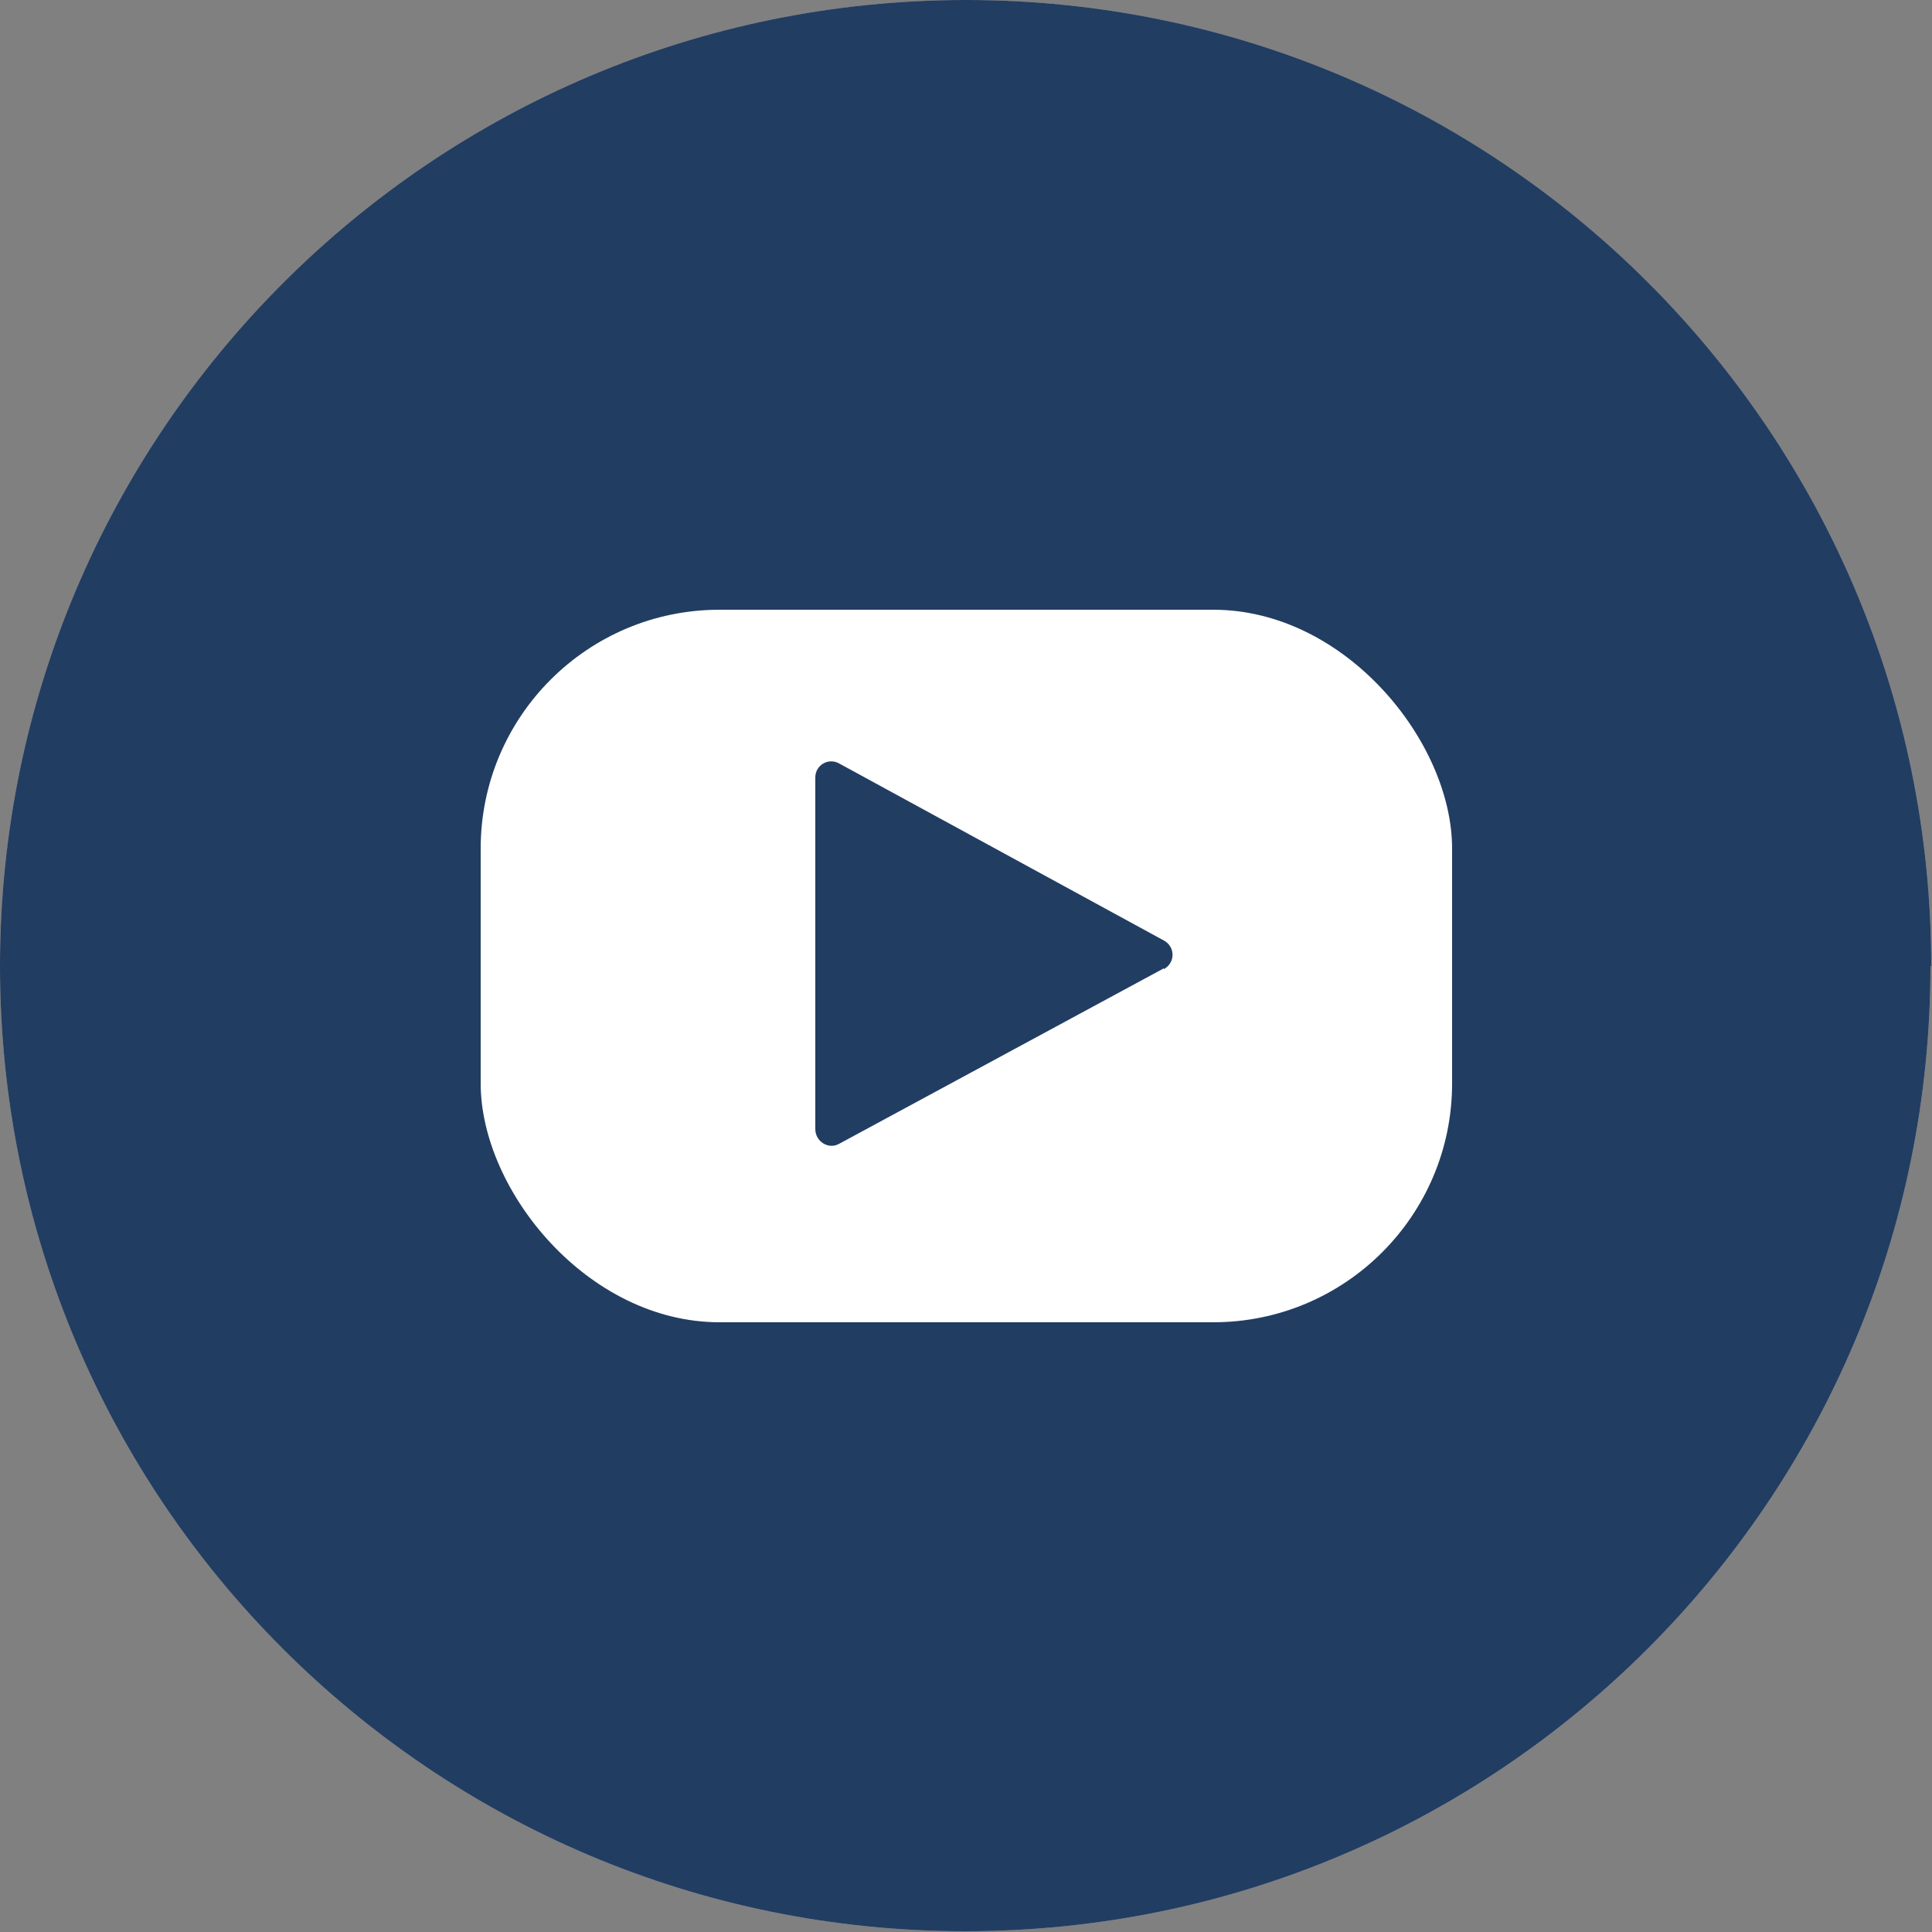 <?xml version="1.0" encoding="UTF-8"?>
<svg id="OBJECTS" xmlns="http://www.w3.org/2000/svg" viewBox="0 0 25 25">
  <rect x="0" y="0" width="25" height="25" fill="#808080" stroke="none"/>
  <defs>
    <style>
      .cls-1 {
        fill: #223d62;
      }

      .cls-1, .cls-2, .cls-3 {
        stroke-width: 0px;
      }

      .cls-2 {
        fill: #aeaeae;
      }

      .cls-3 {
        fill: #fff;
      }
    </style>
  </defs>
  <path class="cls-2" d="m24.99,12.5C24.99,5.6,19.4,0,12.5,0S0,5.6,0,12.5s5.59,12.49,12.49,12.49,12.49-5.59,12.49-12.49Z"/>
  <g>
    <path class="cls-1" d="m24.99,12.5C24.99,5.6,19.4,0,12.5,0S0,5.6,0,12.5s5.59,12.49,12.49,12.49,12.49-5.59,12.49-12.49Z"/>
    <rect class="cls-3" x="6.22" y="7.89" width="12.57" height="9.22" rx="3.09" ry="3.09"/>
    <path class="cls-1" d="m15.06,12.53l-4.2,2.27c-.14.08-.31-.03-.31-.19v-4.55c0-.16.17-.26.31-.18l4.2,2.29c.15.08.15.29,0,.37Z"/>
  </g>
</svg>